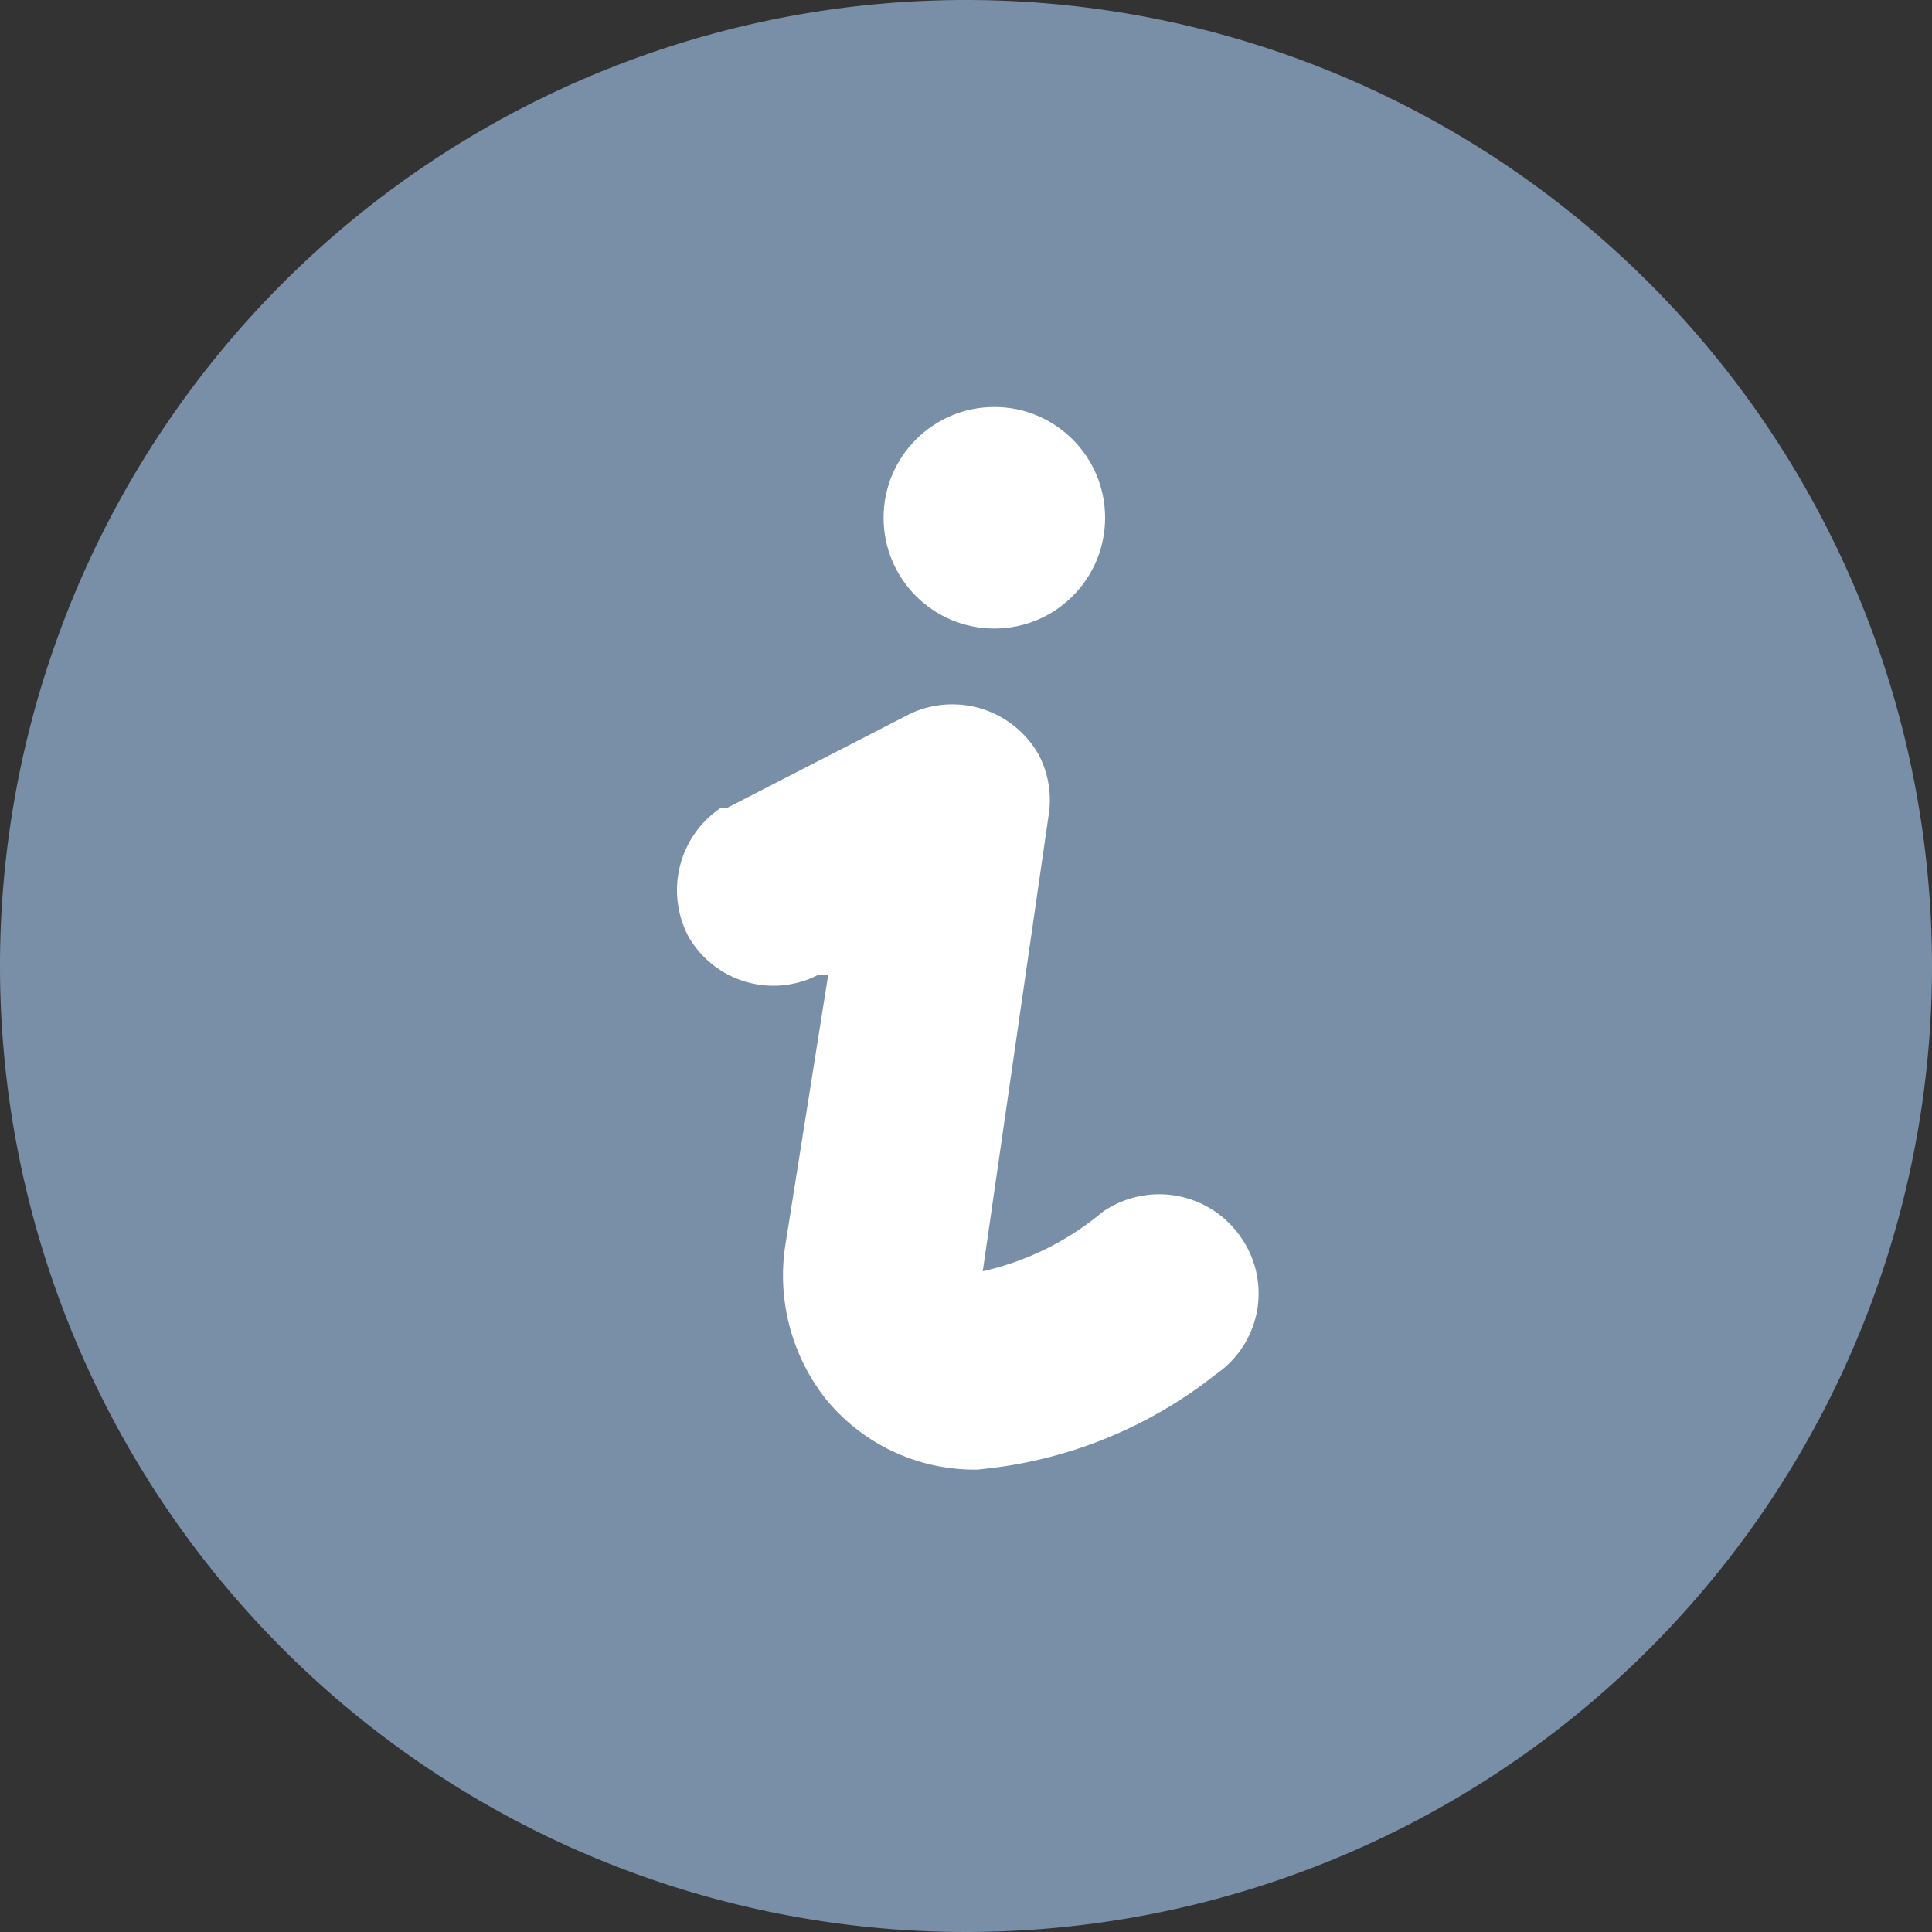 <svg xmlns="http://www.w3.org/2000/svg" id="圖層_2" width="15" height="15" viewBox="0 0 15 15">
    <rect x="0" y="0" width="15" height="15" fill="#333333" stroke="none"/>
    <defs>
        <style>
            .cls-2{fill:#fff}
        </style>
    </defs>
    <g id="圖層_2-2">
        <g id="组_23138">
            <path id="路径_53930" fill="#798ea7" d="M7.5 0A7.5 7.5 0 1 0 15 7.5 7.5 7.5 0 0 0 7.5 0z"/>
            <path id="路径_53928" d="M7.59 11.41a1.49 1.49 0 0 1-1.18-.55 1.55 1.55 0 0 1-.31-1.21l.33-2.08h-.08a.76.76 0 0 1-1-.29.77.77 0 0 1 .25-1.01h.05l1.42-.73a.77.77 0 0 1 1 .33.76.76 0 0 1 .07.47l-.51 3.53a2.2 2.2 0 0 0 .93-.46.77.77 0 0 1 1.07.19.76.76 0 0 1-.19 1.07 3.48 3.48 0 0 1-1.76.73z" class="cls-2"/>
            <circle id="椭圆_1268" cx=".86" cy=".86" r=".86" class="cls-2" transform="translate(6.86 3.16)"/>
        </g>
    </g>
</svg>
